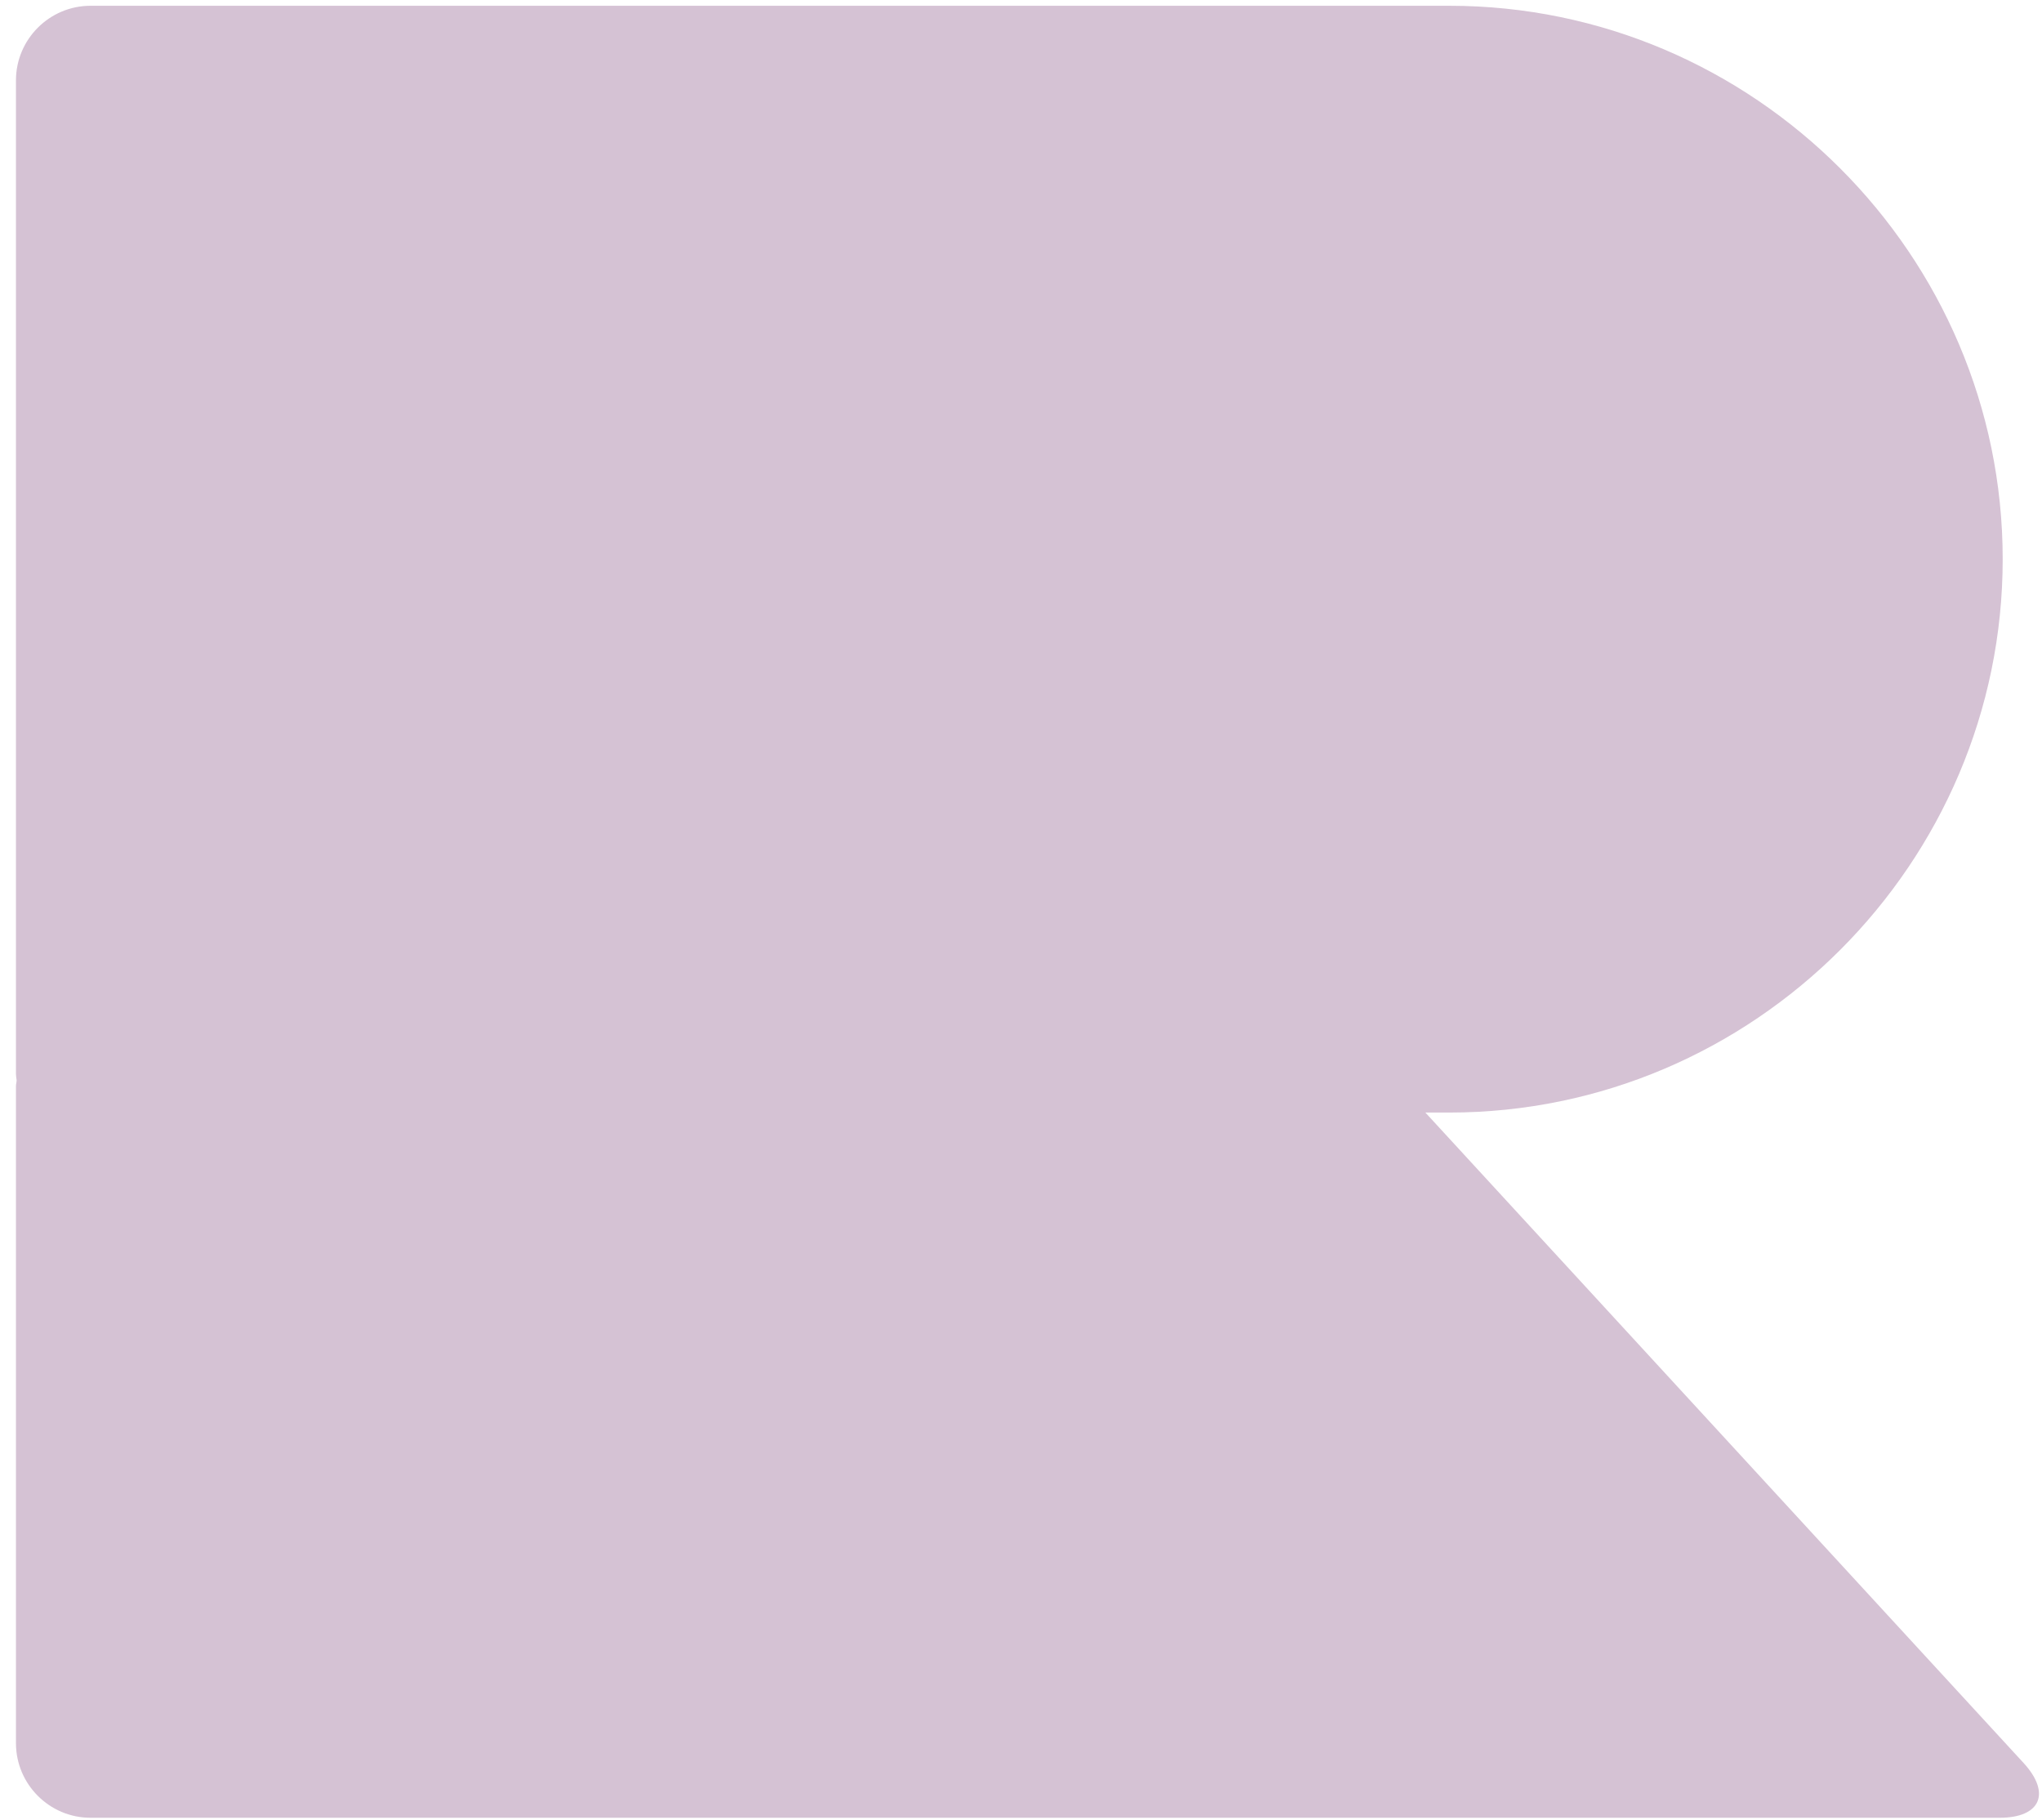 <svg width="92" height="82" viewBox="0 0 92 82" fill="none" xmlns="http://www.w3.org/2000/svg">
<path d="M91.169 79.42L64.219 50.12H65.299C79.009 50.12 90.229 38.9 90.229 25.19C90.229 11.48 79.009 0.26 65.299 0.26H4.079C2.229 0.26 0.719 1.77 0.719 3.62V48.39C0.719 48.48 0.739 48.57 0.749 48.66C0.749 48.75 0.719 48.84 0.719 48.93V78.53C0.719 80.38 2.229 81.89 4.079 81.89H90.089C91.939 81.89 92.419 80.78 91.169 79.42Z" fill="#D5C2D4"/>
</svg>
